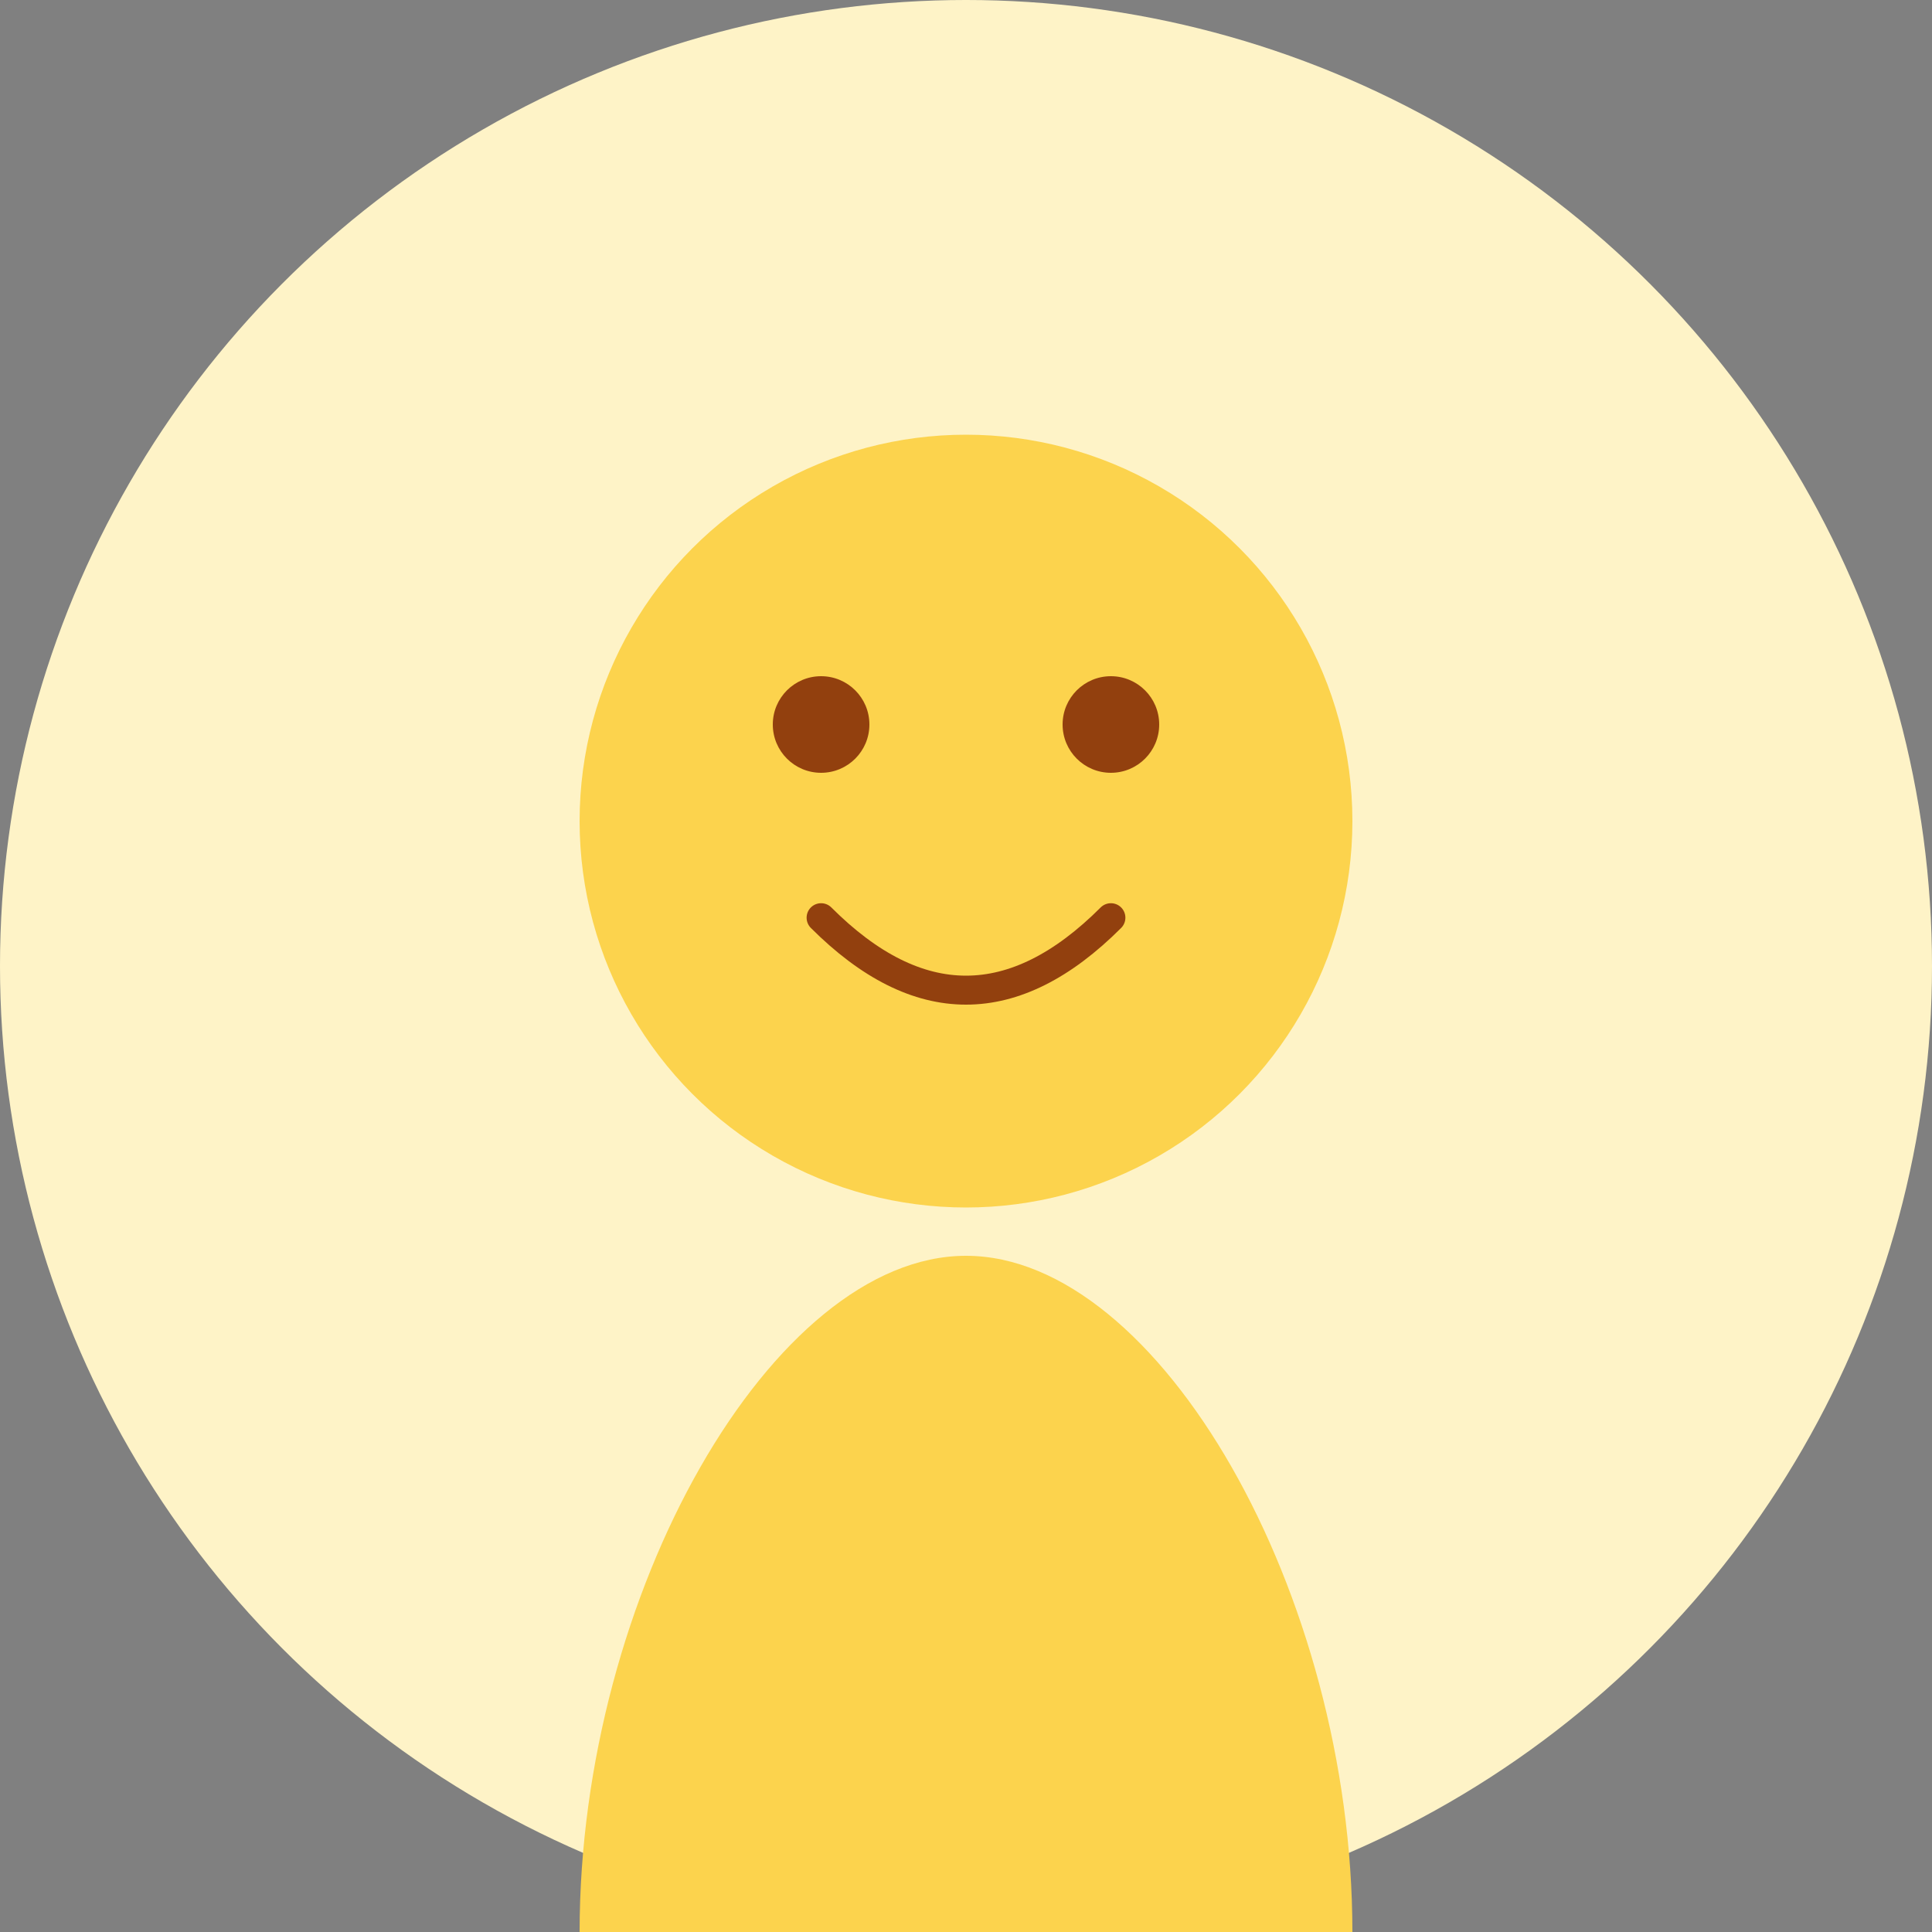 <svg width="200" height="200" viewBox="0 0 200 200" xmlns="http://www.w3.org/2000/svg">
  <rect x="0" y="0" width="200" height="200" fill="#808080" stroke="none"/>
  <!-- Background circle -->
  <circle cx="100" cy="100" r="100" fill="#FEF3C7"/>
  
  <!-- Head -->
  <circle cx="100" cy="85" r="40" fill="#FCD34D"/>
  
  <!-- Body -->
  <path d="M100 130 L100 200 L60 200 C60 165 80 130 100 130" fill="#FCD34D"/>
  <path d="M100 130 L100 200 L140 200 C140 165 120 130 100 130" fill="#FCD34D"/>
  
  <!-- Facial features - minimal abstract representation -->
  <circle cx="85" cy="75" r="5" fill="#92400E"/>
  <circle cx="115" cy="75" r="5" fill="#92400E"/>
  <path d="M85 95 Q100 110 115 95" fill="none" stroke="#92400E" stroke-width="3" stroke-linecap="round"/>
</svg>